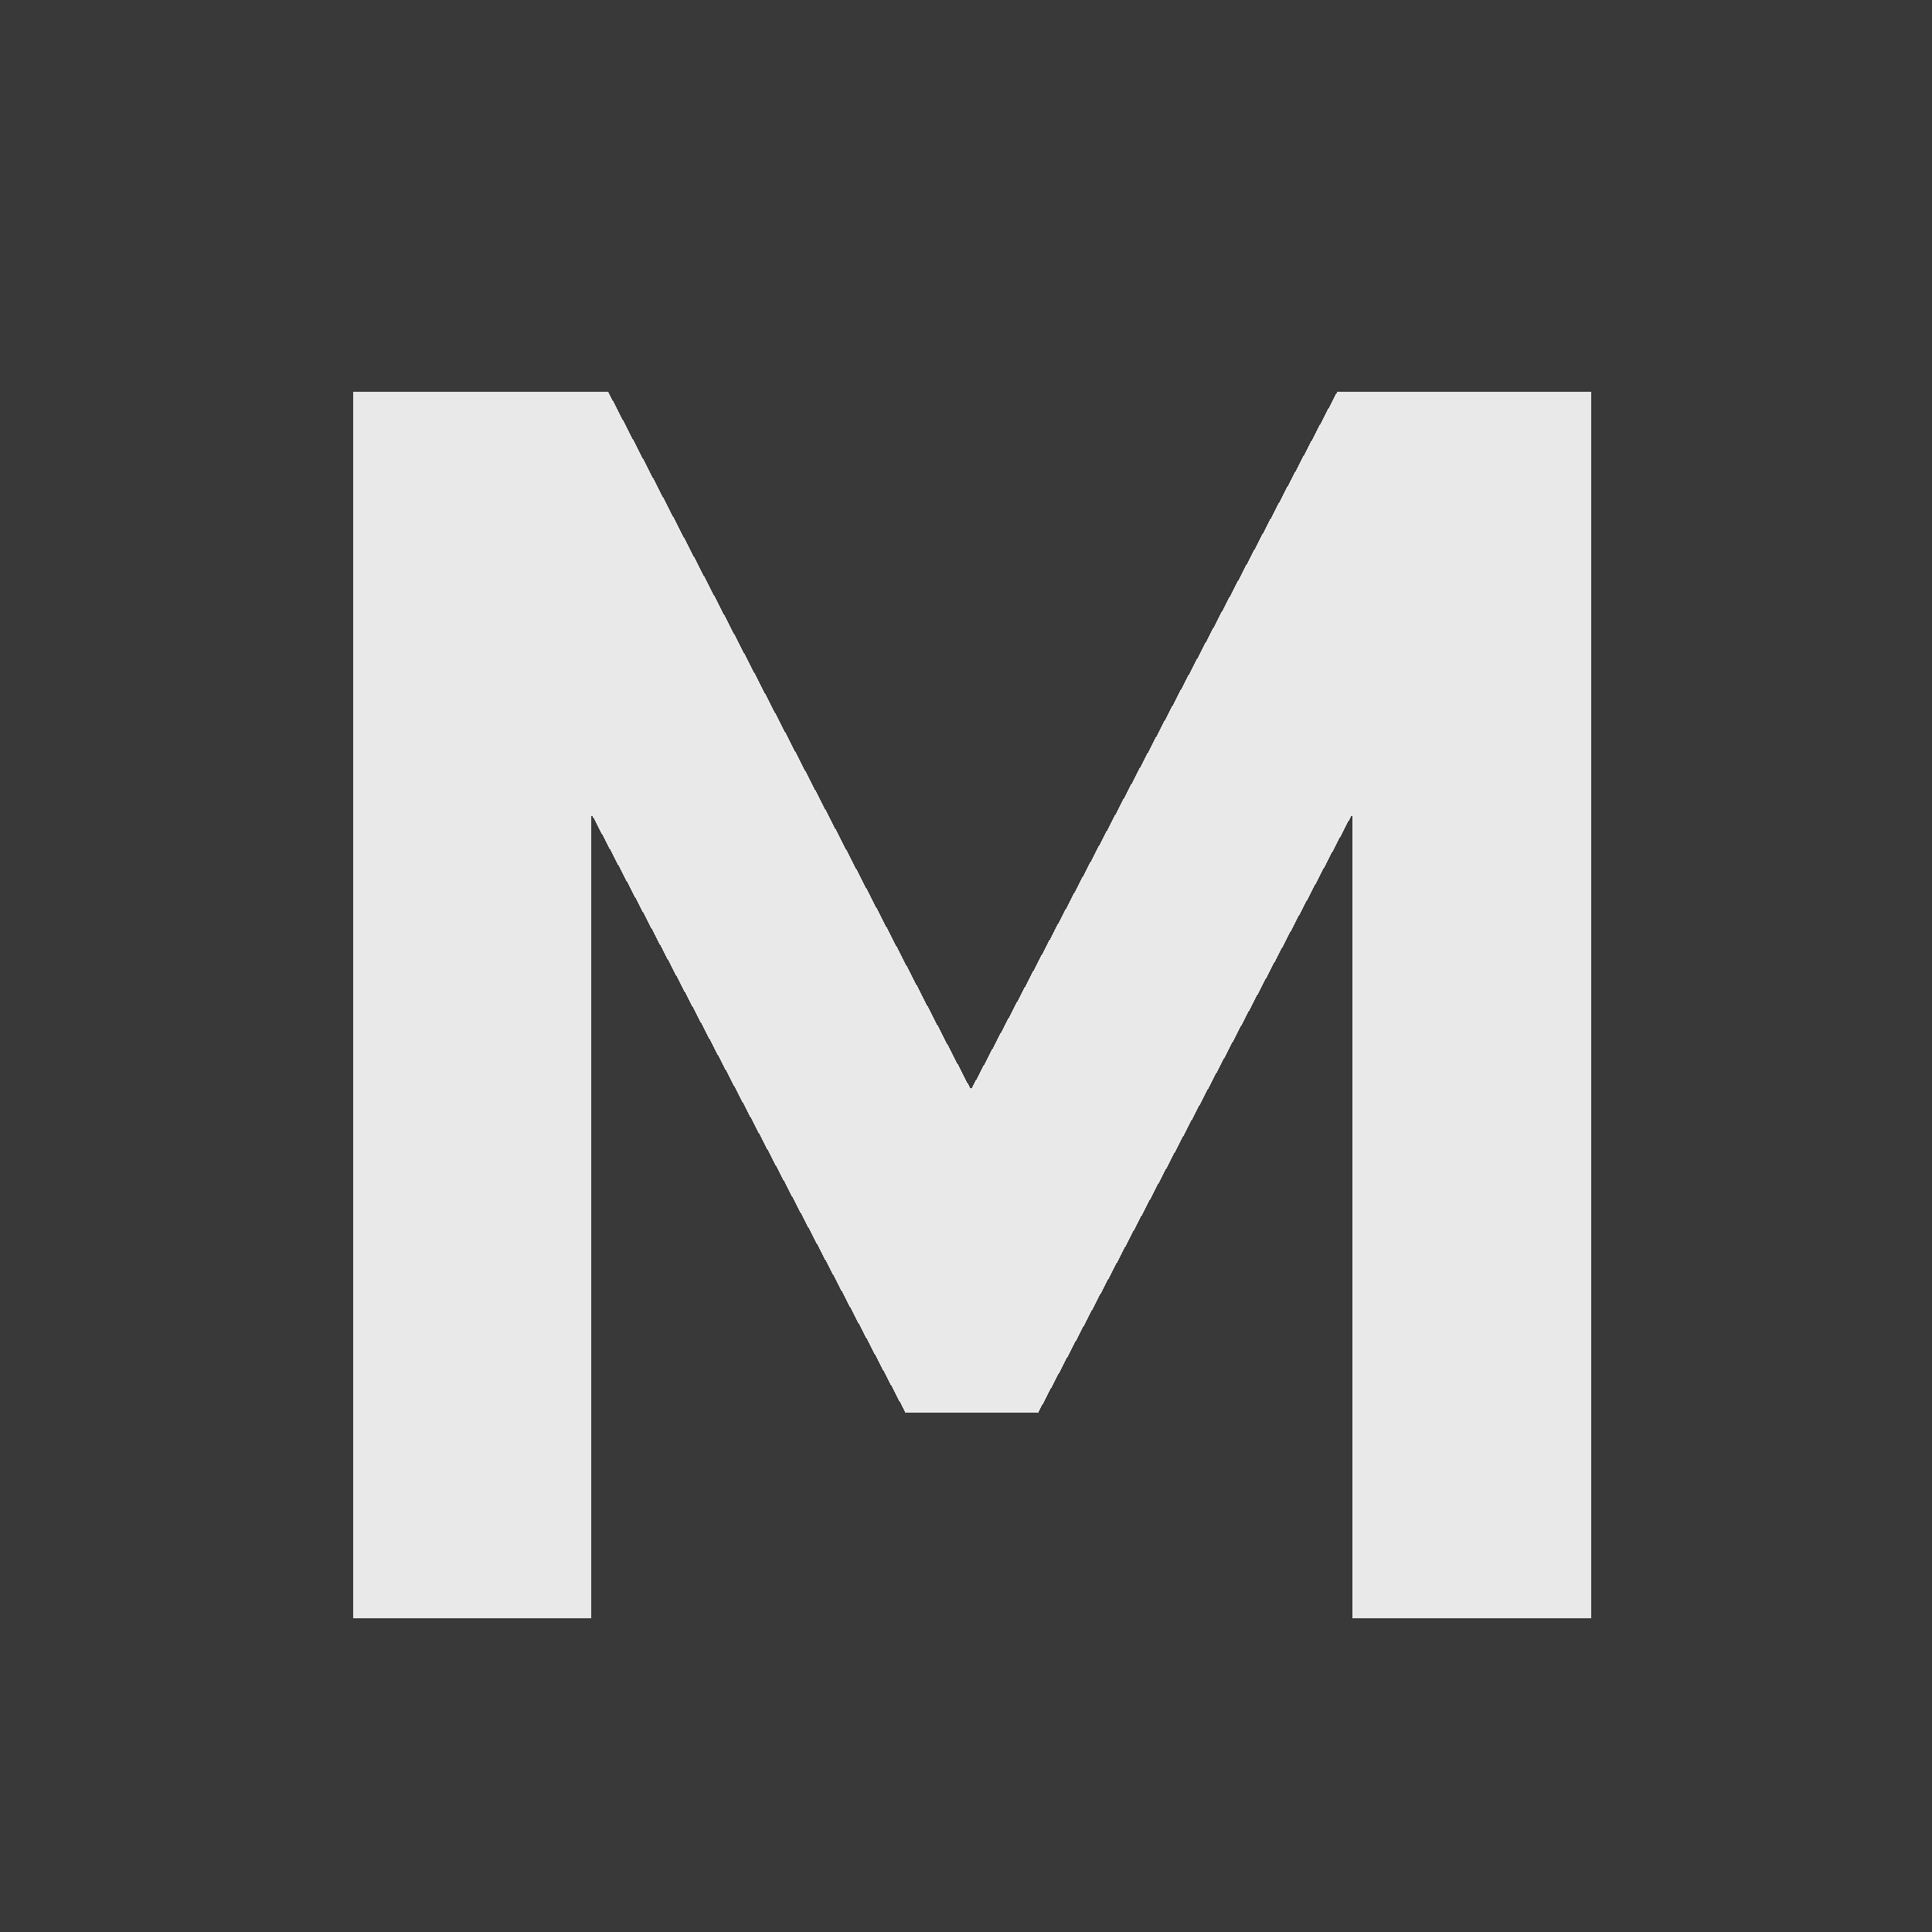 <?xml version="1.0" encoding="UTF-8"?> <svg xmlns="http://www.w3.org/2000/svg" width="160" height="160" viewBox="0 0 160 160" fill="none"><rect width="160" height="160" fill="#393939"></rect><g filter="url(#filter0_d_469_243)"><path d="M112.015 130V63.362L85.989 112.983H74.978L48.952 63.362V130H29.218V28.47H50.382L80.412 86.242L110.728 28.47H131.749V130H112.015Z" fill="white" fill-opacity="0.89" shape-rendering="crispEdges"></path></g><defs><filter id="filter0_d_469_243" x="9.218" y="12.47" width="142.531" height="141.53" filterUnits="userSpaceOnUse" color-interpolation-filters="sRGB"><feFlood flood-opacity="0" result="BackgroundImageFix"></feFlood><feColorMatrix in="SourceAlpha" type="matrix" values="0 0 0 0 0 0 0 0 0 0 0 0 0 0 0 0 0 0 127 0" result="hardAlpha"></feColorMatrix><feOffset dy="4"></feOffset><feGaussianBlur stdDeviation="10"></feGaussianBlur><feComposite in2="hardAlpha" operator="out"></feComposite><feColorMatrix type="matrix" values="0 0 0 0 0.078 0 0 0 0 0.078 0 0 0 0 0.078 0 0 0 0.06 0"></feColorMatrix><feBlend mode="normal" in2="BackgroundImageFix" result="effect1_dropShadow_469_243"></feBlend><feBlend mode="normal" in="SourceGraphic" in2="effect1_dropShadow_469_243" result="shape"></feBlend></filter></defs></svg> 